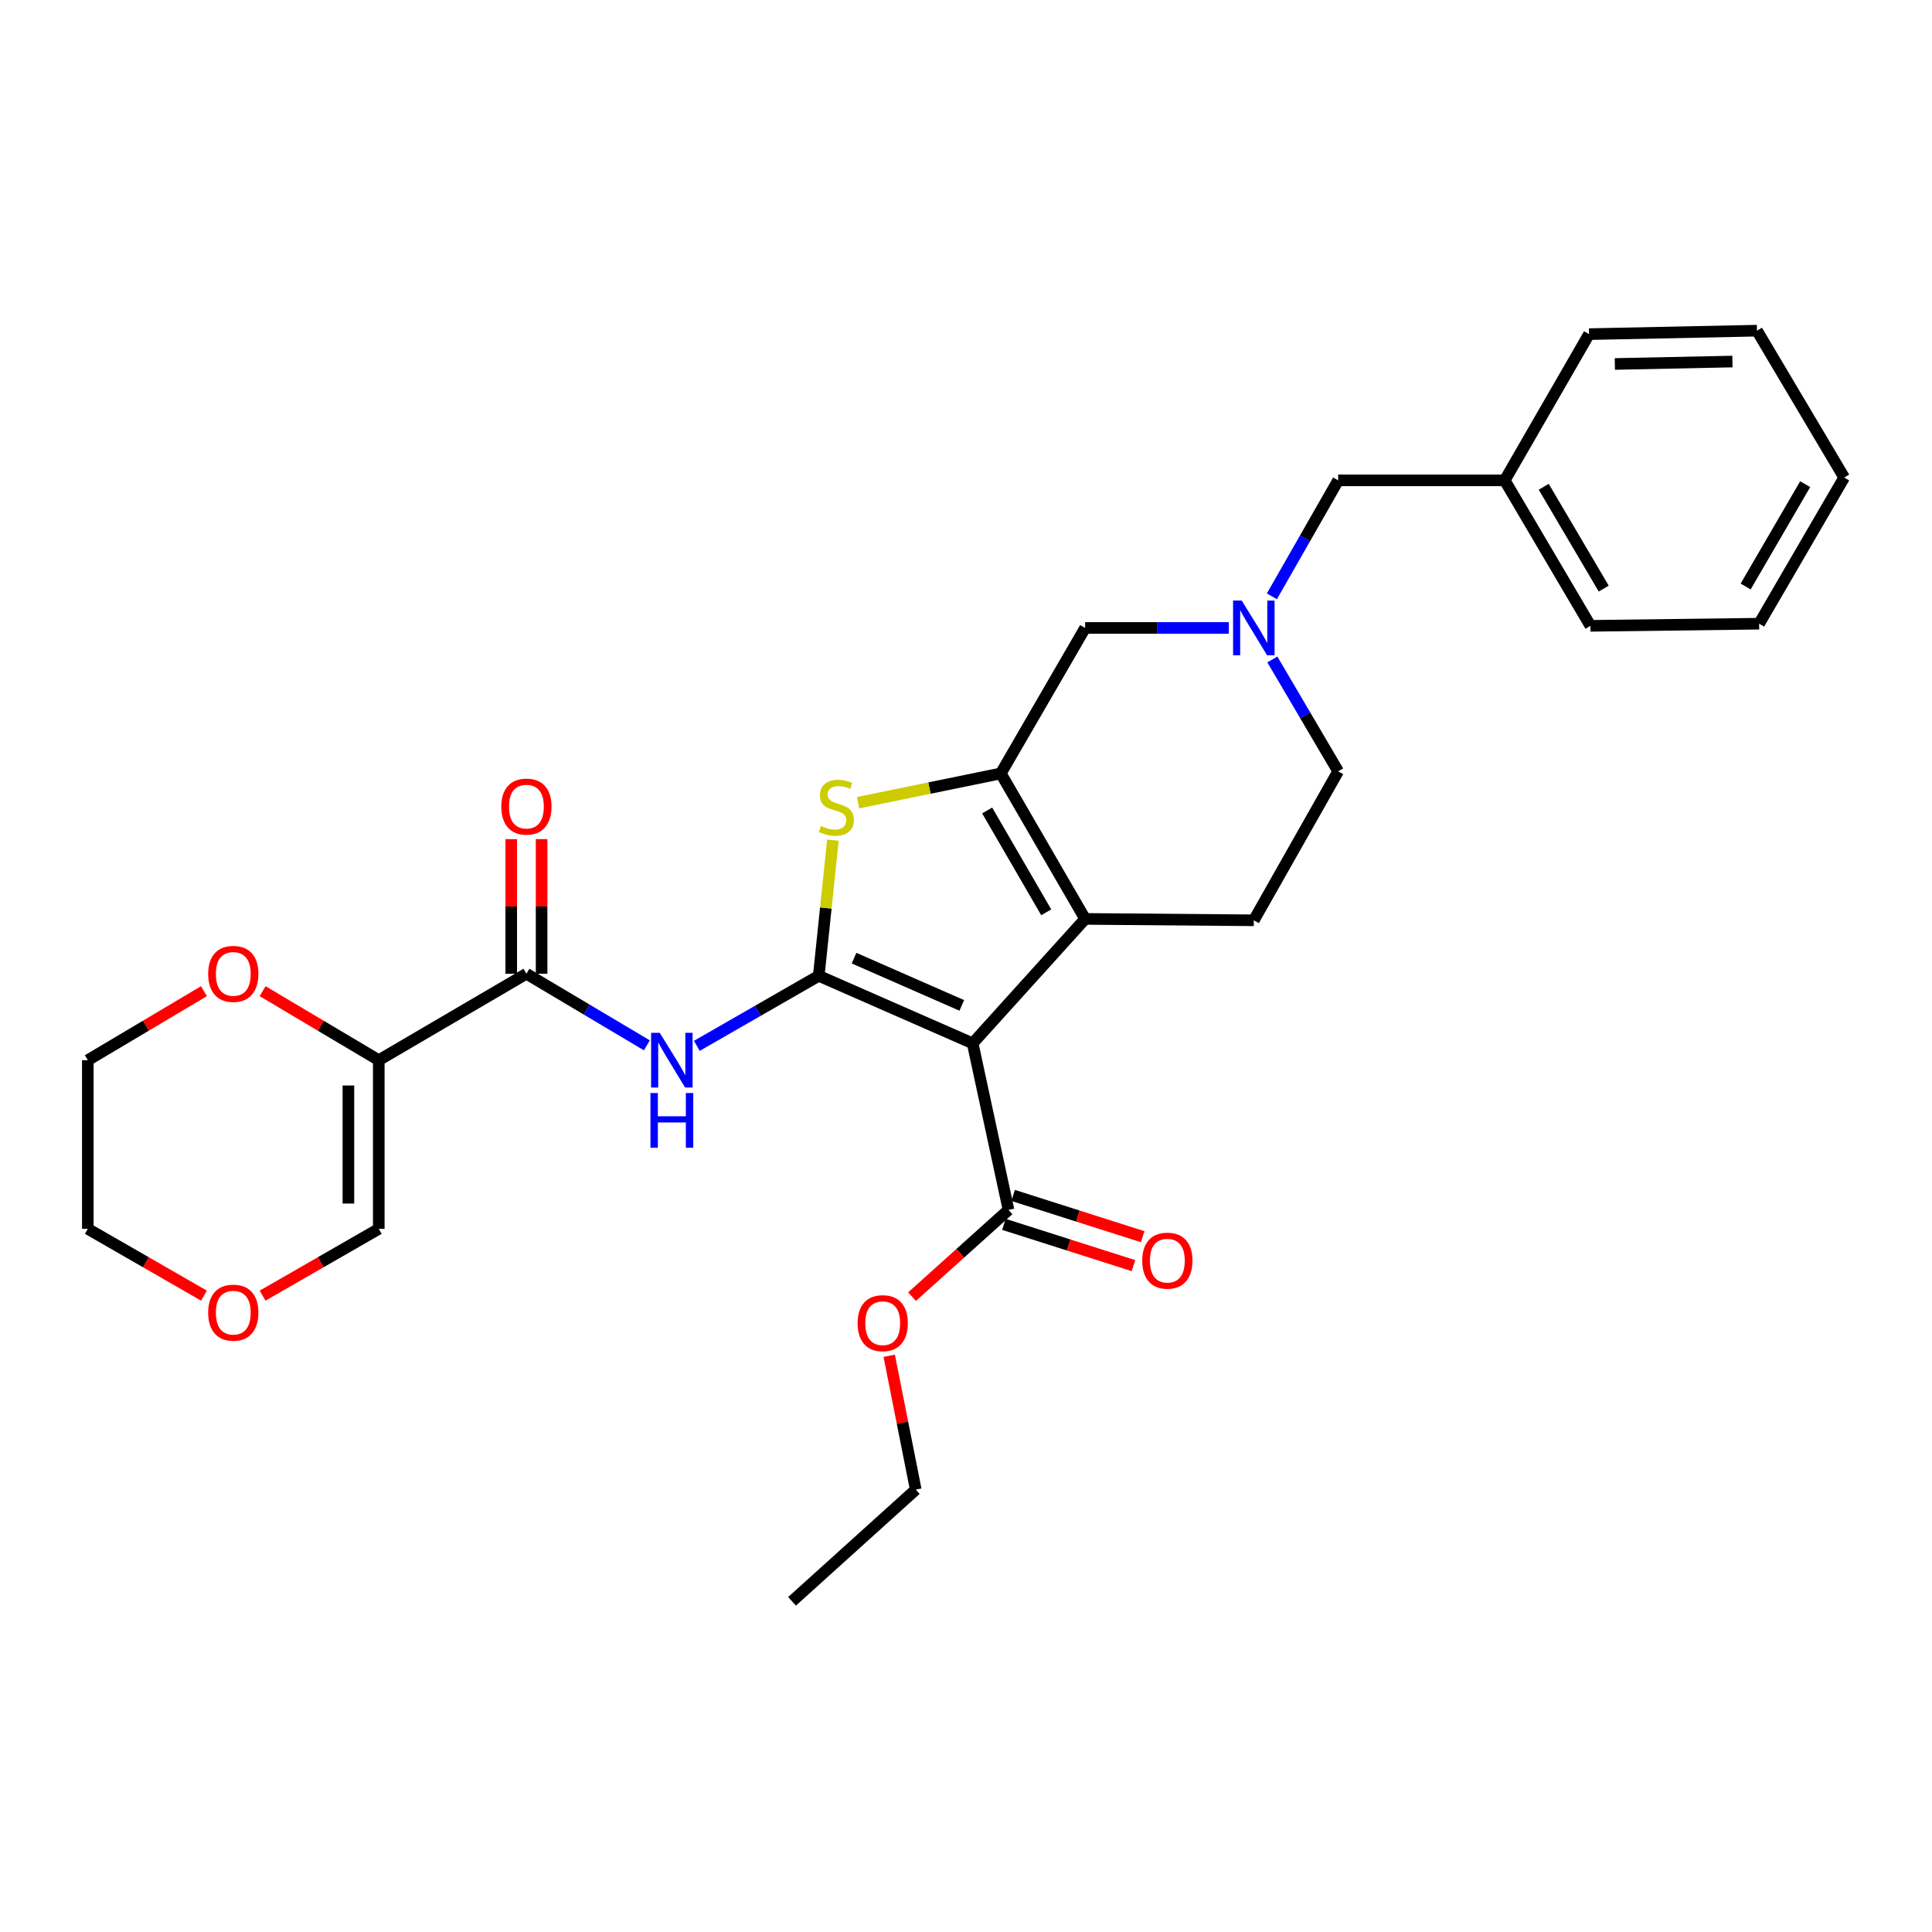 <?xml version='1.0' encoding='iso-8859-1'?>
<svg version='1.1' baseProfile='full'
              xmlns='http://www.w3.org/2000/svg'
                      xmlns:rdkit='http://www.rdkit.org/xml'
                      xmlns:xlink='http://www.w3.org/1999/xlink'
                  xml:space='preserve'
width='1000px' height='1000px' viewBox='0 0 1000 1000'>
<!-- END OF HEADER -->
<rect style='opacity:1.0;fill:#FFFFFF;stroke:none' width='1000' height='1000' x='0' y='0'> </rect>
<path class='bond-0' d='M 423.788,505.081 L 503.449,540.031' style='fill:none;fill-rule:evenodd;stroke:#000000;stroke-width:6px;stroke-linecap:butt;stroke-linejoin:miter;stroke-opacity:1' />
<path class='bond-0' d='M 442.051,495.932 L 497.814,520.397' style='fill:none;fill-rule:evenodd;stroke:#000000;stroke-width:6px;stroke-linecap:butt;stroke-linejoin:miter;stroke-opacity:1' />
<path class='bond-3' d='M 423.788,505.081 L 427.448,469.969' style='fill:none;fill-rule:evenodd;stroke:#000000;stroke-width:6px;stroke-linecap:butt;stroke-linejoin:miter;stroke-opacity:1' />
<path class='bond-3' d='M 427.448,469.969 L 431.107,434.856' style='fill:none;fill-rule:evenodd;stroke:#CCCC00;stroke-width:6px;stroke-linecap:butt;stroke-linejoin:miter;stroke-opacity:1' />
<path class='bond-4' d='M 423.788,505.081 L 392.236,523.203' style='fill:none;fill-rule:evenodd;stroke:#000000;stroke-width:6px;stroke-linecap:butt;stroke-linejoin:miter;stroke-opacity:1' />
<path class='bond-4' d='M 392.236,523.203 L 360.684,541.326' style='fill:none;fill-rule:evenodd;stroke:#0000FF;stroke-width:6px;stroke-linecap:butt;stroke-linejoin:miter;stroke-opacity:1' />
<path class='bond-1' d='M 503.449,540.031 L 561.666,475.623' style='fill:none;fill-rule:evenodd;stroke:#000000;stroke-width:6px;stroke-linecap:butt;stroke-linejoin:miter;stroke-opacity:1' />
<path class='bond-7' d='M 503.449,540.031 L 522.002,626.239' style='fill:none;fill-rule:evenodd;stroke:#000000;stroke-width:6px;stroke-linecap:butt;stroke-linejoin:miter;stroke-opacity:1' />
<path class='bond-10' d='M 561.666,475.623 L 648.974,476.348' style='fill:none;fill-rule:evenodd;stroke:#000000;stroke-width:6px;stroke-linecap:butt;stroke-linejoin:miter;stroke-opacity:1' />
<path class='bond-29' d='M 561.666,475.623 L 518.012,400.329' style='fill:none;fill-rule:evenodd;stroke:#000000;stroke-width:6px;stroke-linecap:butt;stroke-linejoin:miter;stroke-opacity:1' />
<path class='bond-29' d='M 541.522,472.212 L 510.964,419.505' style='fill:none;fill-rule:evenodd;stroke:#000000;stroke-width:6px;stroke-linecap:butt;stroke-linejoin:miter;stroke-opacity:1' />
<path class='bond-2' d='M 518.012,400.329 L 481.075,407.902' style='fill:none;fill-rule:evenodd;stroke:#000000;stroke-width:6px;stroke-linecap:butt;stroke-linejoin:miter;stroke-opacity:1' />
<path class='bond-2' d='M 481.075,407.902 L 444.138,415.475' style='fill:none;fill-rule:evenodd;stroke:#CCCC00;stroke-width:6px;stroke-linecap:butt;stroke-linejoin:miter;stroke-opacity:1' />
<path class='bond-9' d='M 518.012,400.329 L 561.666,325.025' style='fill:none;fill-rule:evenodd;stroke:#000000;stroke-width:6px;stroke-linecap:butt;stroke-linejoin:miter;stroke-opacity:1' />
<path class='bond-6' d='M 334.822,541.068 L 303.648,522.538' style='fill:none;fill-rule:evenodd;stroke:#0000FF;stroke-width:6px;stroke-linecap:butt;stroke-linejoin:miter;stroke-opacity:1' />
<path class='bond-6' d='M 303.648,522.538 L 272.474,504.007' style='fill:none;fill-rule:evenodd;stroke:#000000;stroke-width:6px;stroke-linecap:butt;stroke-linejoin:miter;stroke-opacity:1' />
<path class='bond-5' d='M 196.053,548.753 L 272.474,504.007' style='fill:none;fill-rule:evenodd;stroke:#000000;stroke-width:6px;stroke-linecap:butt;stroke-linejoin:miter;stroke-opacity:1' />
<path class='bond-11' d='M 196.053,548.753 L 165.996,530.893' style='fill:none;fill-rule:evenodd;stroke:#000000;stroke-width:6px;stroke-linecap:butt;stroke-linejoin:miter;stroke-opacity:1' />
<path class='bond-11' d='M 165.996,530.893 L 135.939,513.033' style='fill:none;fill-rule:evenodd;stroke:#FF0000;stroke-width:6px;stroke-linecap:butt;stroke-linejoin:miter;stroke-opacity:1' />
<path class='bond-12' d='M 196.053,548.753 L 196.053,636.053' style='fill:none;fill-rule:evenodd;stroke:#000000;stroke-width:6px;stroke-linecap:butt;stroke-linejoin:miter;stroke-opacity:1' />
<path class='bond-12' d='M 180.337,561.848 L 180.337,622.958' style='fill:none;fill-rule:evenodd;stroke:#000000;stroke-width:6px;stroke-linecap:butt;stroke-linejoin:miter;stroke-opacity:1' />
<path class='bond-13' d='M 280.332,504.007 L 280.332,469.174' style='fill:none;fill-rule:evenodd;stroke:#000000;stroke-width:6px;stroke-linecap:butt;stroke-linejoin:miter;stroke-opacity:1' />
<path class='bond-13' d='M 280.332,469.174 L 280.332,434.34' style='fill:none;fill-rule:evenodd;stroke:#FF0000;stroke-width:6px;stroke-linecap:butt;stroke-linejoin:miter;stroke-opacity:1' />
<path class='bond-13' d='M 264.616,504.007 L 264.616,469.174' style='fill:none;fill-rule:evenodd;stroke:#000000;stroke-width:6px;stroke-linecap:butt;stroke-linejoin:miter;stroke-opacity:1' />
<path class='bond-13' d='M 264.616,469.174 L 264.616,434.34' style='fill:none;fill-rule:evenodd;stroke:#FF0000;stroke-width:6px;stroke-linecap:butt;stroke-linejoin:miter;stroke-opacity:1' />
<path class='bond-14' d='M 519.617,633.726 L 553.147,644.408' style='fill:none;fill-rule:evenodd;stroke:#000000;stroke-width:6px;stroke-linecap:butt;stroke-linejoin:miter;stroke-opacity:1' />
<path class='bond-14' d='M 553.147,644.408 L 586.678,655.09' style='fill:none;fill-rule:evenodd;stroke:#FF0000;stroke-width:6px;stroke-linecap:butt;stroke-linejoin:miter;stroke-opacity:1' />
<path class='bond-14' d='M 524.387,618.752 L 557.917,629.434' style='fill:none;fill-rule:evenodd;stroke:#000000;stroke-width:6px;stroke-linecap:butt;stroke-linejoin:miter;stroke-opacity:1' />
<path class='bond-14' d='M 557.917,629.434 L 591.448,640.116' style='fill:none;fill-rule:evenodd;stroke:#FF0000;stroke-width:6px;stroke-linecap:butt;stroke-linejoin:miter;stroke-opacity:1' />
<path class='bond-18' d='M 522.002,626.239 L 497.039,648.688' style='fill:none;fill-rule:evenodd;stroke:#000000;stroke-width:6px;stroke-linecap:butt;stroke-linejoin:miter;stroke-opacity:1' />
<path class='bond-18' d='M 497.039,648.688 L 472.076,671.137' style='fill:none;fill-rule:evenodd;stroke:#FF0000;stroke-width:6px;stroke-linecap:butt;stroke-linejoin:miter;stroke-opacity:1' />
<path class='bond-8' d='M 636.052,325.025 L 598.859,325.025' style='fill:none;fill-rule:evenodd;stroke:#0000FF;stroke-width:6px;stroke-linecap:butt;stroke-linejoin:miter;stroke-opacity:1' />
<path class='bond-8' d='M 598.859,325.025 L 561.666,325.025' style='fill:none;fill-rule:evenodd;stroke:#000000;stroke-width:6px;stroke-linecap:butt;stroke-linejoin:miter;stroke-opacity:1' />
<path class='bond-17' d='M 658.324,308.666 L 675.476,278.652' style='fill:none;fill-rule:evenodd;stroke:#0000FF;stroke-width:6px;stroke-linecap:butt;stroke-linejoin:miter;stroke-opacity:1' />
<path class='bond-17' d='M 675.476,278.652 L 692.629,248.639' style='fill:none;fill-rule:evenodd;stroke:#000000;stroke-width:6px;stroke-linecap:butt;stroke-linejoin:miter;stroke-opacity:1' />
<path class='bond-30' d='M 658.57,341.338 L 675.599,370.287' style='fill:none;fill-rule:evenodd;stroke:#0000FF;stroke-width:6px;stroke-linecap:butt;stroke-linejoin:miter;stroke-opacity:1' />
<path class='bond-30' d='M 675.599,370.287 L 692.629,399.237' style='fill:none;fill-rule:evenodd;stroke:#000000;stroke-width:6px;stroke-linecap:butt;stroke-linejoin:miter;stroke-opacity:1' />
<path class='bond-16' d='M 648.974,476.348 L 692.629,399.237' style='fill:none;fill-rule:evenodd;stroke:#000000;stroke-width:6px;stroke-linecap:butt;stroke-linejoin:miter;stroke-opacity:1' />
<path class='bond-20' d='M 105.56,513.034 L 75.507,530.894' style='fill:none;fill-rule:evenodd;stroke:#FF0000;stroke-width:6px;stroke-linecap:butt;stroke-linejoin:miter;stroke-opacity:1' />
<path class='bond-20' d='M 75.507,530.894 L 45.455,548.753' style='fill:none;fill-rule:evenodd;stroke:#000000;stroke-width:6px;stroke-linecap:butt;stroke-linejoin:miter;stroke-opacity:1' />
<path class='bond-15' d='M 196.053,636.053 L 165.987,653.339' style='fill:none;fill-rule:evenodd;stroke:#000000;stroke-width:6px;stroke-linecap:butt;stroke-linejoin:miter;stroke-opacity:1' />
<path class='bond-15' d='M 165.987,653.339 L 135.921,670.626' style='fill:none;fill-rule:evenodd;stroke:#FF0000;stroke-width:6px;stroke-linecap:butt;stroke-linejoin:miter;stroke-opacity:1' />
<path class='bond-21' d='M 105.578,670.625 L 75.516,653.339' style='fill:none;fill-rule:evenodd;stroke:#FF0000;stroke-width:6px;stroke-linecap:butt;stroke-linejoin:miter;stroke-opacity:1' />
<path class='bond-21' d='M 75.516,653.339 L 45.455,636.053' style='fill:none;fill-rule:evenodd;stroke:#000000;stroke-width:6px;stroke-linecap:butt;stroke-linejoin:miter;stroke-opacity:1' />
<path class='bond-19' d='M 692.629,248.639 L 778.837,248.639' style='fill:none;fill-rule:evenodd;stroke:#000000;stroke-width:6px;stroke-linecap:butt;stroke-linejoin:miter;stroke-opacity:1' />
<path class='bond-22' d='M 460.251,701.755 L 467.121,736.389' style='fill:none;fill-rule:evenodd;stroke:#FF0000;stroke-width:6px;stroke-linecap:butt;stroke-linejoin:miter;stroke-opacity:1' />
<path class='bond-22' d='M 467.121,736.389 L 473.991,771.023' style='fill:none;fill-rule:evenodd;stroke:#000000;stroke-width:6px;stroke-linecap:butt;stroke-linejoin:miter;stroke-opacity:1' />
<path class='bond-23' d='M 778.837,248.639 L 823.207,323.934' style='fill:none;fill-rule:evenodd;stroke:#000000;stroke-width:6px;stroke-linecap:butt;stroke-linejoin:miter;stroke-opacity:1' />
<path class='bond-23' d='M 799.032,251.954 L 830.091,304.661' style='fill:none;fill-rule:evenodd;stroke:#000000;stroke-width:6px;stroke-linecap:butt;stroke-linejoin:miter;stroke-opacity:1' />
<path class='bond-24' d='M 778.837,248.639 L 822.483,172.951' style='fill:none;fill-rule:evenodd;stroke:#000000;stroke-width:6px;stroke-linecap:butt;stroke-linejoin:miter;stroke-opacity:1' />
<path class='bond-31' d='M 45.455,548.753 L 45.455,636.053' style='fill:none;fill-rule:evenodd;stroke:#000000;stroke-width:6px;stroke-linecap:butt;stroke-linejoin:miter;stroke-opacity:1' />
<path class='bond-25' d='M 473.991,771.023 L 409.959,828.847' style='fill:none;fill-rule:evenodd;stroke:#000000;stroke-width:6px;stroke-linecap:butt;stroke-linejoin:miter;stroke-opacity:1' />
<path class='bond-27' d='M 823.207,323.934 L 910.525,322.825' style='fill:none;fill-rule:evenodd;stroke:#000000;stroke-width:6px;stroke-linecap:butt;stroke-linejoin:miter;stroke-opacity:1' />
<path class='bond-26' d='M 822.483,172.951 L 909.416,171.153' style='fill:none;fill-rule:evenodd;stroke:#000000;stroke-width:6px;stroke-linecap:butt;stroke-linejoin:miter;stroke-opacity:1' />
<path class='bond-26' d='M 835.848,188.394 L 896.701,187.135' style='fill:none;fill-rule:evenodd;stroke:#000000;stroke-width:6px;stroke-linecap:butt;stroke-linejoin:miter;stroke-opacity:1' />
<path class='bond-28' d='M 909.416,171.153 L 954.545,247.163' style='fill:none;fill-rule:evenodd;stroke:#000000;stroke-width:6px;stroke-linecap:butt;stroke-linejoin:miter;stroke-opacity:1' />
<path class='bond-32' d='M 910.525,322.825 L 954.545,247.163' style='fill:none;fill-rule:evenodd;stroke:#000000;stroke-width:6px;stroke-linecap:butt;stroke-linejoin:miter;stroke-opacity:1' />
<path class='bond-32' d='M 903.544,303.572 L 934.359,250.609' style='fill:none;fill-rule:evenodd;stroke:#000000;stroke-width:6px;stroke-linecap:butt;stroke-linejoin:miter;stroke-opacity:1' />
<path  class='atom-4' d='M 424.886 427.502
Q 425.206 427.622, 426.526 428.182
Q 427.846 428.742, 429.286 429.102
Q 430.766 429.422, 432.206 429.422
Q 434.886 429.422, 436.446 428.142
Q 438.006 426.822, 438.006 424.542
Q 438.006 422.982, 437.206 422.022
Q 436.446 421.062, 435.246 420.542
Q 434.046 420.022, 432.046 419.422
Q 429.526 418.662, 428.006 417.942
Q 426.526 417.222, 425.446 415.702
Q 424.406 414.182, 424.406 411.622
Q 424.406 408.062, 426.806 405.862
Q 429.246 403.662, 434.046 403.662
Q 437.326 403.662, 441.046 405.222
L 440.126 408.302
Q 436.726 406.902, 434.166 406.902
Q 431.406 406.902, 429.886 408.062
Q 428.366 409.182, 428.406 411.142
Q 428.406 412.662, 429.166 413.582
Q 429.966 414.502, 431.086 415.022
Q 432.246 415.542, 434.166 416.142
Q 436.726 416.942, 438.246 417.742
Q 439.766 418.542, 440.846 420.182
Q 441.966 421.782, 441.966 424.542
Q 441.966 428.462, 439.326 430.582
Q 436.726 432.662, 432.366 432.662
Q 429.846 432.662, 427.926 432.102
Q 426.046 431.582, 423.806 430.662
L 424.886 427.502
' fill='#CCCC00'/>
<path  class='atom-5' d='M 341.491 534.593
L 350.771 549.593
Q 351.691 551.073, 353.171 553.753
Q 354.651 556.433, 354.731 556.593
L 354.731 534.593
L 358.491 534.593
L 358.491 562.913
L 354.611 562.913
L 344.651 546.513
Q 343.491 544.593, 342.251 542.393
Q 341.051 540.193, 340.691 539.513
L 340.691 562.913
L 337.011 562.913
L 337.011 534.593
L 341.491 534.593
' fill='#0000FF'/>
<path  class='atom-5' d='M 336.671 565.745
L 340.511 565.745
L 340.511 577.785
L 354.991 577.785
L 354.991 565.745
L 358.831 565.745
L 358.831 594.065
L 354.991 594.065
L 354.991 580.985
L 340.511 580.985
L 340.511 594.065
L 336.671 594.065
L 336.671 565.745
' fill='#0000FF'/>
<path  class='atom-9' d='M 642.714 310.865
L 651.994 325.865
Q 652.914 327.345, 654.394 330.025
Q 655.874 332.705, 655.954 332.865
L 655.954 310.865
L 659.714 310.865
L 659.714 339.185
L 655.834 339.185
L 645.874 322.785
Q 644.714 320.865, 643.474 318.665
Q 642.274 316.465, 641.914 315.785
L 641.914 339.185
L 638.234 339.185
L 638.234 310.865
L 642.714 310.865
' fill='#0000FF'/>
<path  class='atom-12' d='M 107.749 504.087
Q 107.749 497.287, 111.109 493.487
Q 114.469 489.687, 120.749 489.687
Q 127.029 489.687, 130.389 493.487
Q 133.749 497.287, 133.749 504.087
Q 133.749 510.967, 130.349 514.887
Q 126.949 518.767, 120.749 518.767
Q 114.509 518.767, 111.109 514.887
Q 107.749 511.007, 107.749 504.087
M 120.749 515.567
Q 125.069 515.567, 127.389 512.687
Q 129.749 509.767, 129.749 504.087
Q 129.749 498.527, 127.389 495.727
Q 125.069 492.887, 120.749 492.887
Q 116.429 492.887, 114.069 495.687
Q 111.749 498.487, 111.749 504.087
Q 111.749 509.807, 114.069 512.687
Q 116.429 515.567, 120.749 515.567
' fill='#FF0000'/>
<path  class='atom-14' d='M 259.474 417.495
Q 259.474 410.695, 262.834 406.895
Q 266.194 403.095, 272.474 403.095
Q 278.754 403.095, 282.114 406.895
Q 285.474 410.695, 285.474 417.495
Q 285.474 424.375, 282.074 428.295
Q 278.674 432.175, 272.474 432.175
Q 266.234 432.175, 262.834 428.295
Q 259.474 424.415, 259.474 417.495
M 272.474 428.975
Q 276.794 428.975, 279.114 426.095
Q 281.474 423.175, 281.474 417.495
Q 281.474 411.935, 279.114 409.135
Q 276.794 406.295, 272.474 406.295
Q 268.154 406.295, 265.794 409.095
Q 263.474 411.895, 263.474 417.495
Q 263.474 423.215, 265.794 426.095
Q 268.154 428.975, 272.474 428.975
' fill='#FF0000'/>
<path  class='atom-15' d='M 591.22 652.512
Q 591.22 645.712, 594.58 641.912
Q 597.94 638.112, 604.22 638.112
Q 610.5 638.112, 613.86 641.912
Q 617.22 645.712, 617.22 652.512
Q 617.22 659.392, 613.82 663.312
Q 610.42 667.192, 604.22 667.192
Q 597.98 667.192, 594.58 663.312
Q 591.22 659.432, 591.22 652.512
M 604.22 663.992
Q 608.54 663.992, 610.86 661.112
Q 613.22 658.192, 613.22 652.512
Q 613.22 646.952, 610.86 644.152
Q 608.54 641.312, 604.22 641.312
Q 599.9 641.312, 597.54 644.112
Q 595.22 646.912, 595.22 652.512
Q 595.22 658.232, 597.54 661.112
Q 599.9 663.992, 604.22 663.992
' fill='#FF0000'/>
<path  class='atom-16' d='M 107.749 679.429
Q 107.749 672.629, 111.109 668.829
Q 114.469 665.029, 120.749 665.029
Q 127.029 665.029, 130.389 668.829
Q 133.749 672.629, 133.749 679.429
Q 133.749 686.309, 130.349 690.229
Q 126.949 694.109, 120.749 694.109
Q 114.509 694.109, 111.109 690.229
Q 107.749 686.349, 107.749 679.429
M 120.749 690.909
Q 125.069 690.909, 127.389 688.029
Q 129.749 685.109, 129.749 679.429
Q 129.749 673.869, 127.389 671.069
Q 125.069 668.229, 120.749 668.229
Q 116.429 668.229, 114.069 671.029
Q 111.749 673.829, 111.749 679.429
Q 111.749 685.149, 114.069 688.029
Q 116.429 690.909, 120.749 690.909
' fill='#FF0000'/>
<path  class='atom-19' d='M 443.887 684.877
Q 443.887 678.077, 447.247 674.277
Q 450.607 670.477, 456.887 670.477
Q 463.167 670.477, 466.527 674.277
Q 469.887 678.077, 469.887 684.877
Q 469.887 691.757, 466.487 695.677
Q 463.087 699.557, 456.887 699.557
Q 450.647 699.557, 447.247 695.677
Q 443.887 691.797, 443.887 684.877
M 456.887 696.357
Q 461.207 696.357, 463.527 693.477
Q 465.887 690.557, 465.887 684.877
Q 465.887 679.317, 463.527 676.517
Q 461.207 673.677, 456.887 673.677
Q 452.567 673.677, 450.207 676.477
Q 447.887 679.277, 447.887 684.877
Q 447.887 690.597, 450.207 693.477
Q 452.567 696.357, 456.887 696.357
' fill='#FF0000'/>
</svg>

